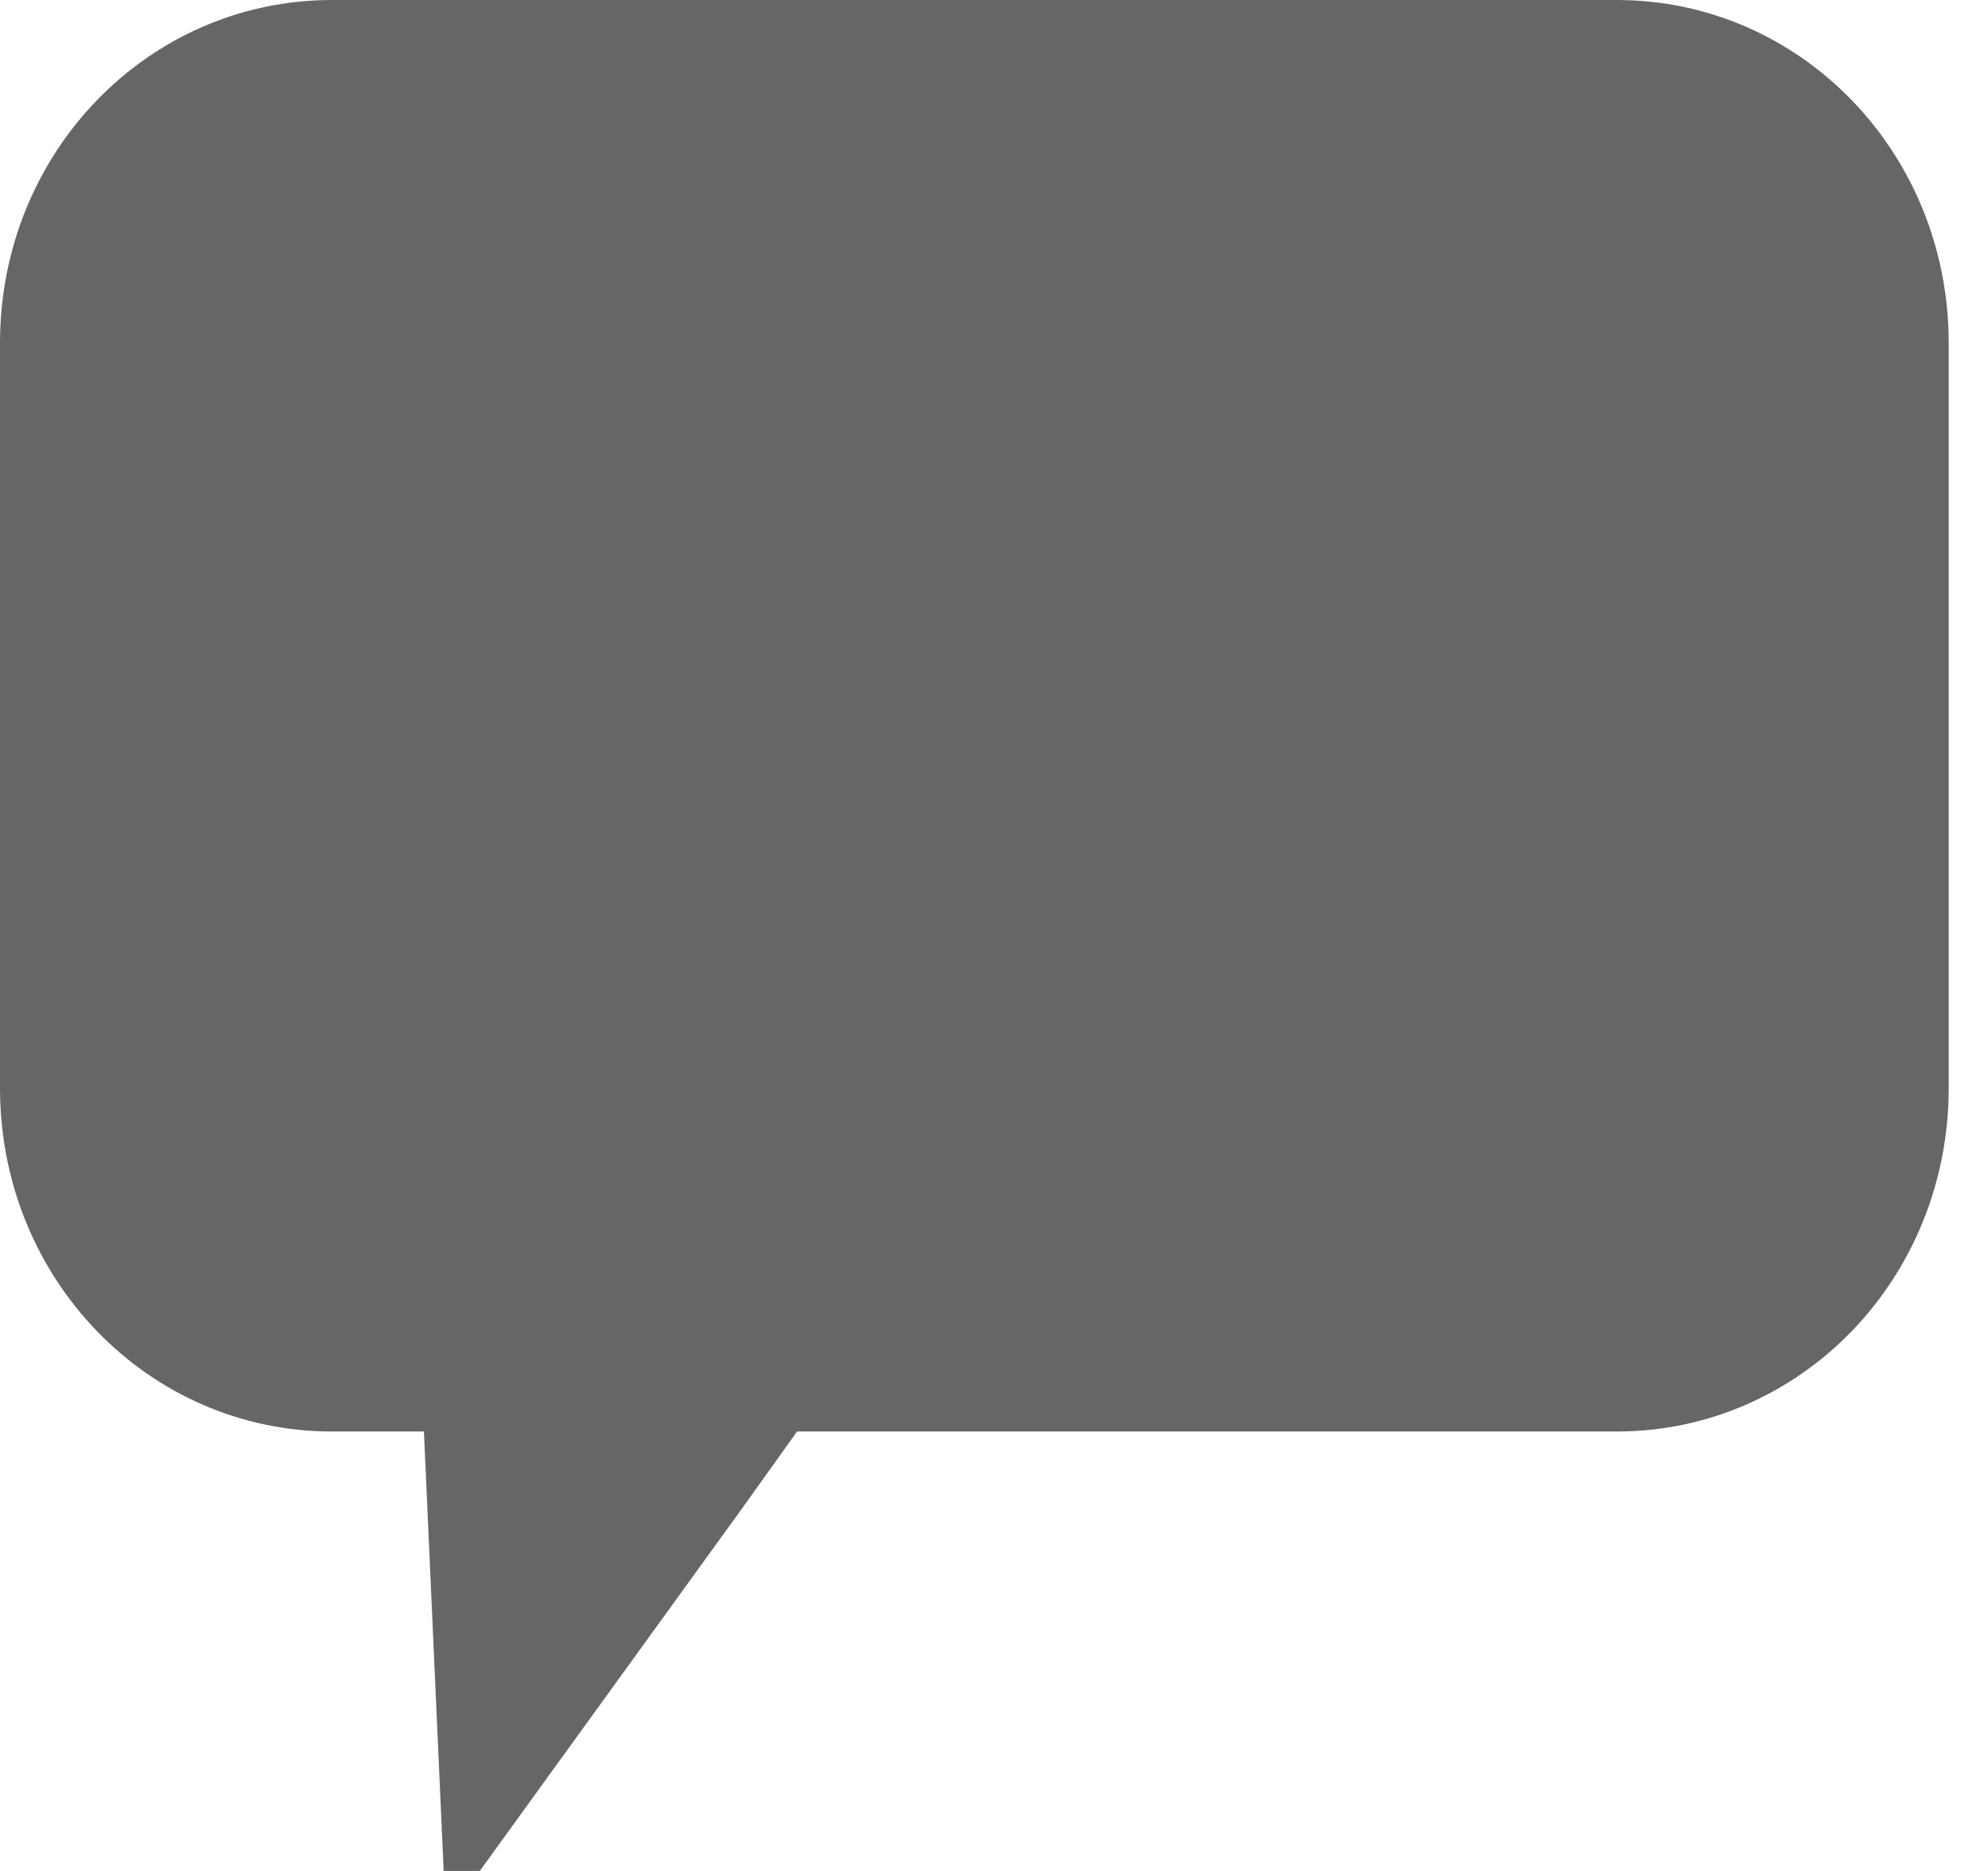 <?xml version="1.0" encoding="UTF-8"?><svg xmlns="http://www.w3.org/2000/svg" xmlns:xlink="http://www.w3.org/1999/xlink" height="16" version="1.1" viewBox="0 0 17 16" width="17">
<g id="surface1">
<path d="M 2.84 0 C 1.266 0 0 1.305 0 2.934 L 0 9.305 C 0 10.934 1.266 12.242 2.84 12.242 L 3.625 12.242 L 3.812 16.402 L 6.352 12.891 L 6.816 12.242 L 13.824 12.242 C 15.398 12.242 16.664 10.934 16.664 9.305 L 16.664 2.934 C 16.664 1.305 15.398 0 13.824 0 Z M 2.84 0 " style="stroke:none;fill-rule:nonzero;fill:rgb(40%,40%,40%);fill-opacity:1"/>
</g>
</svg>